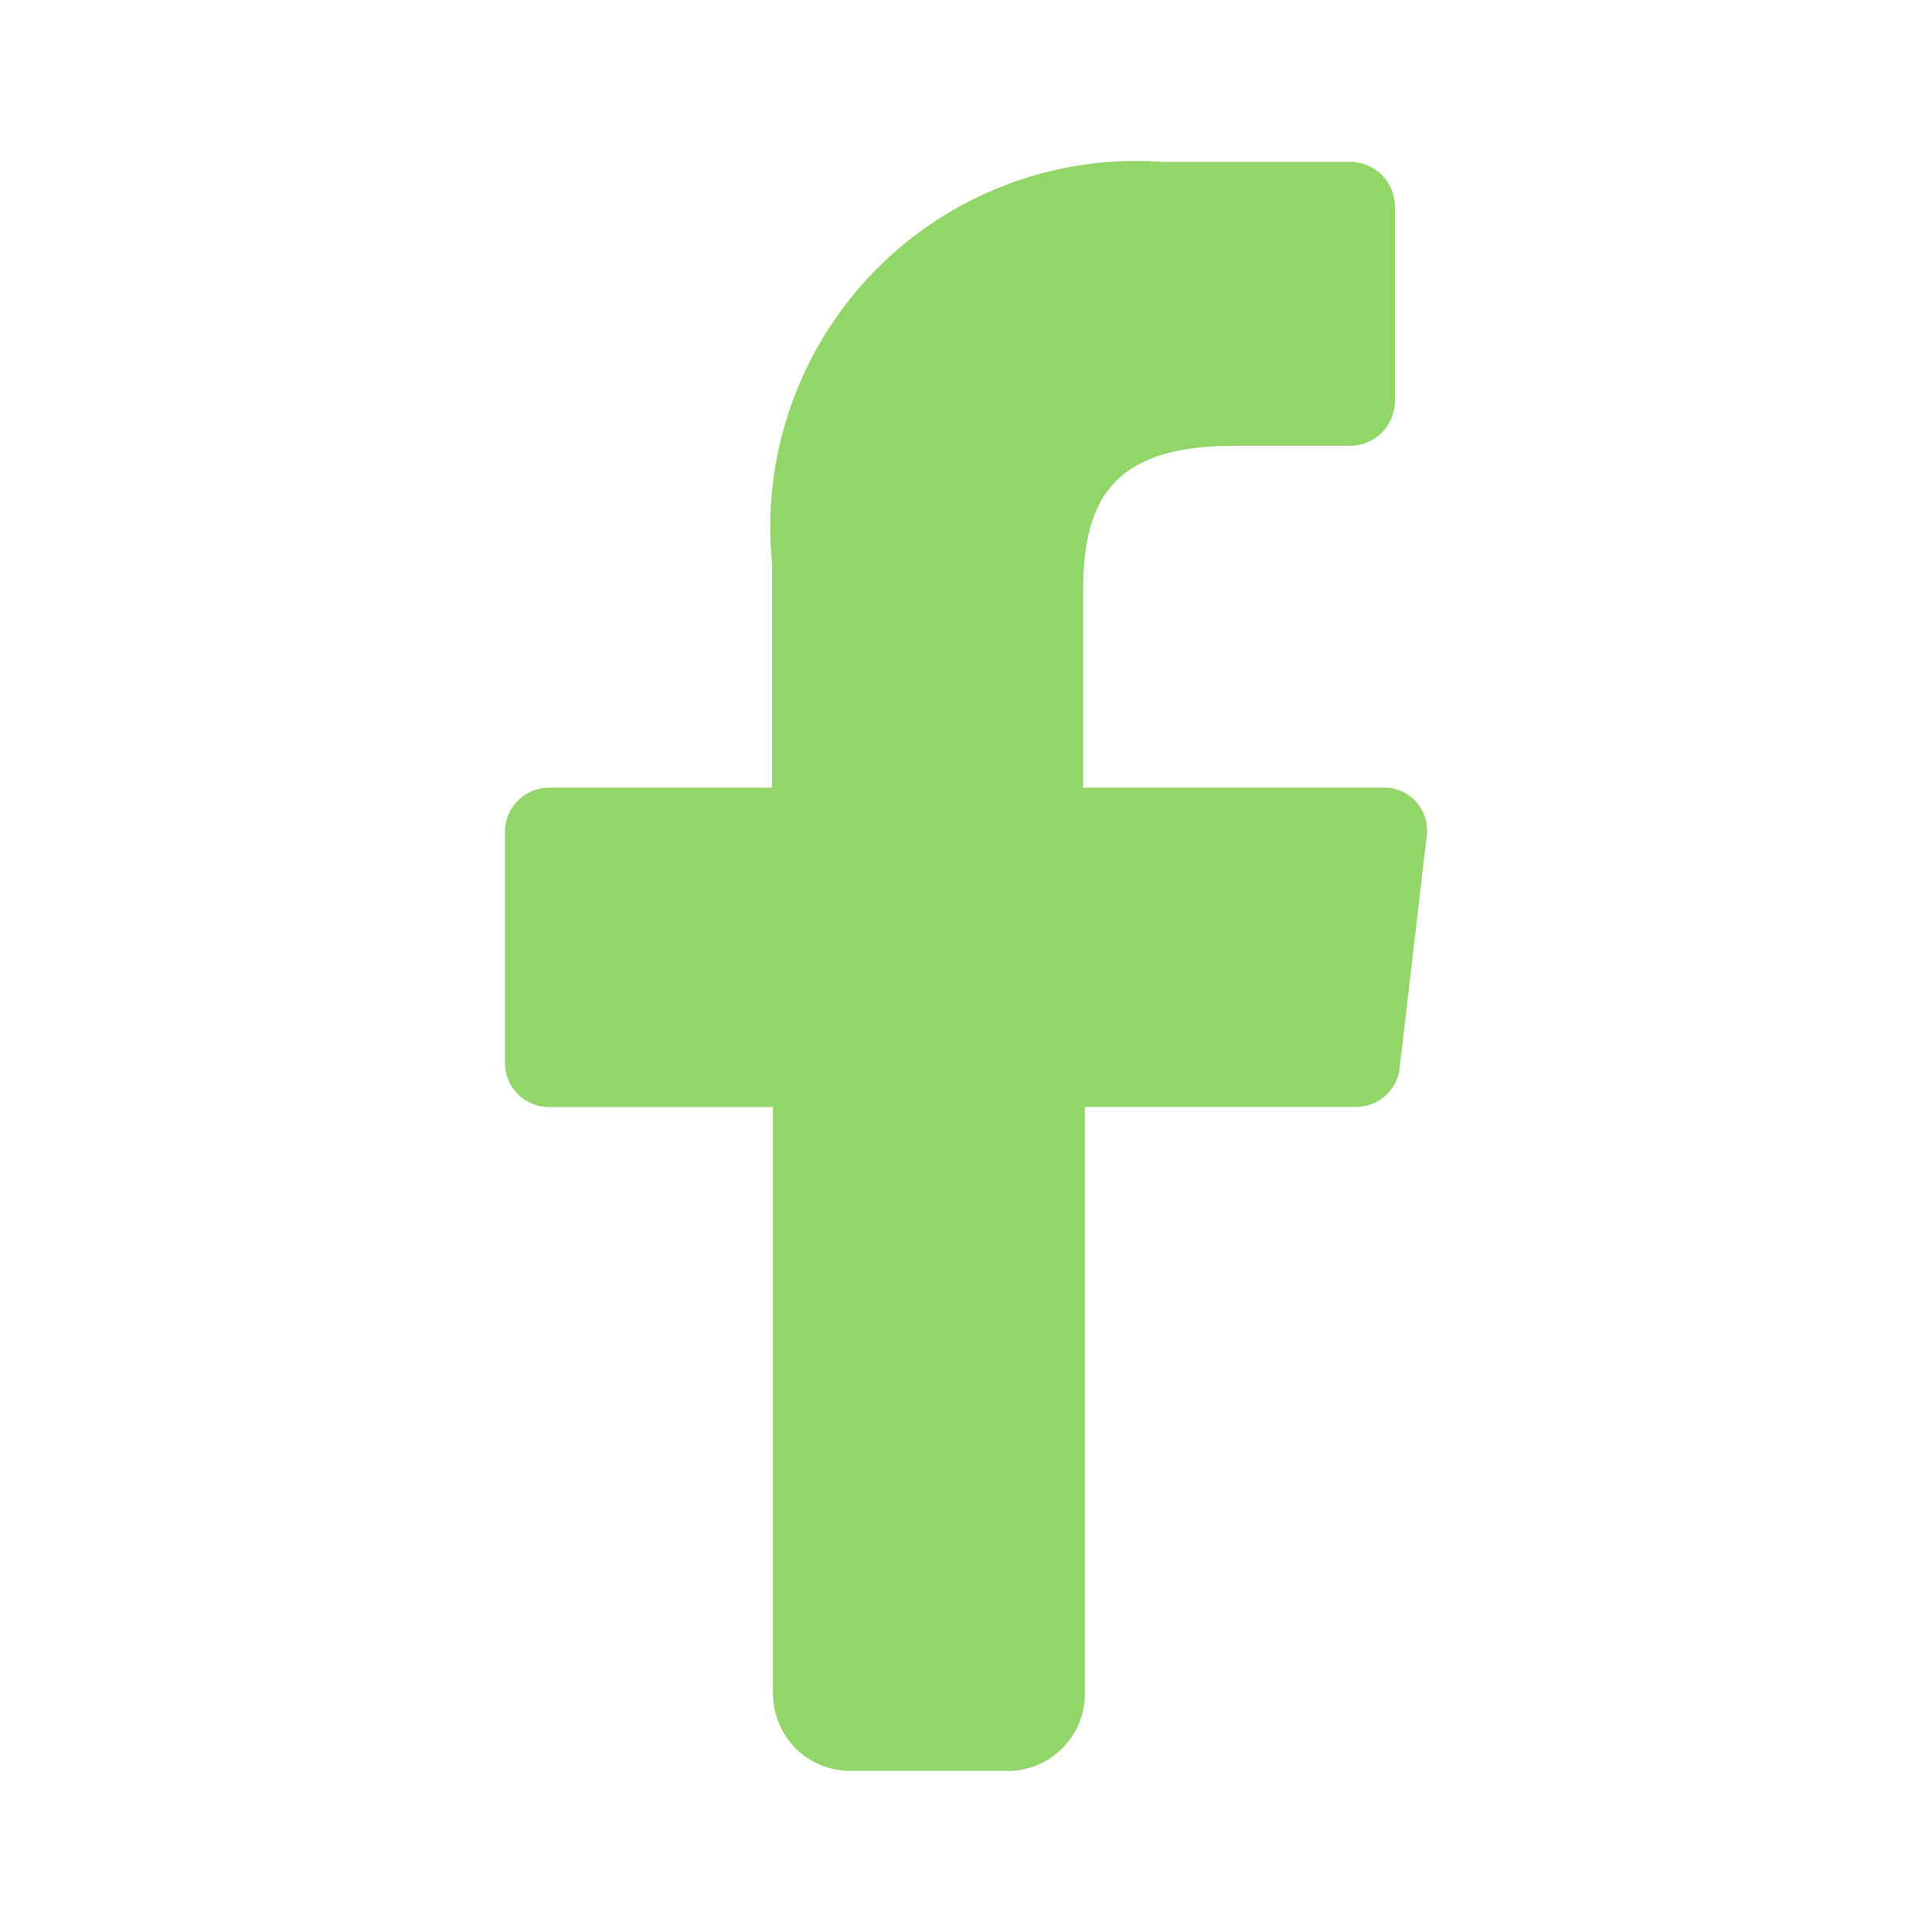 <svg width="24" height="24" viewBox="0 0 24 24" fill="none" xmlns="http://www.w3.org/2000/svg">
<path d="M9.602 21.026V13.752H6.818C6.674 13.752 6.535 13.694 6.433 13.592C6.331 13.49 6.273 13.351 6.273 13.207V10.33C6.273 10.185 6.331 10.047 6.433 9.945C6.535 9.842 6.674 9.785 6.818 9.785H9.591V7C9.525 6.34 9.604 5.673 9.823 5.046C10.042 4.419 10.396 3.848 10.859 3.373C11.322 2.897 11.883 2.529 12.504 2.294C13.125 2.058 13.79 1.962 14.451 2.011H16.771C16.917 2.011 17.058 2.068 17.162 2.17C17.266 2.272 17.326 2.411 17.328 2.557V4.993C17.325 5.139 17.265 5.277 17.161 5.379C17.057 5.481 16.917 5.538 16.771 5.538H15.321C13.755 5.538 13.454 6.28 13.454 7.371V9.784H17.177C17.255 9.781 17.332 9.796 17.403 9.826C17.474 9.856 17.538 9.902 17.59 9.959C17.642 10.016 17.681 10.084 17.704 10.158C17.727 10.232 17.734 10.31 17.723 10.387L17.386 13.275C17.37 13.407 17.305 13.529 17.204 13.616C17.104 13.704 16.975 13.752 16.841 13.751H13.477V21.025C13.479 21.154 13.455 21.281 13.407 21.4C13.359 21.519 13.287 21.627 13.196 21.718C13.105 21.809 12.997 21.881 12.878 21.929C12.759 21.977 12.631 22.001 12.502 21.999H10.565C10.438 21.999 10.312 21.974 10.194 21.925C10.076 21.877 9.969 21.805 9.88 21.714C9.79 21.623 9.719 21.516 9.672 21.397C9.624 21.279 9.601 21.153 9.602 21.026Z" fill="#92D669"/>
</svg>
